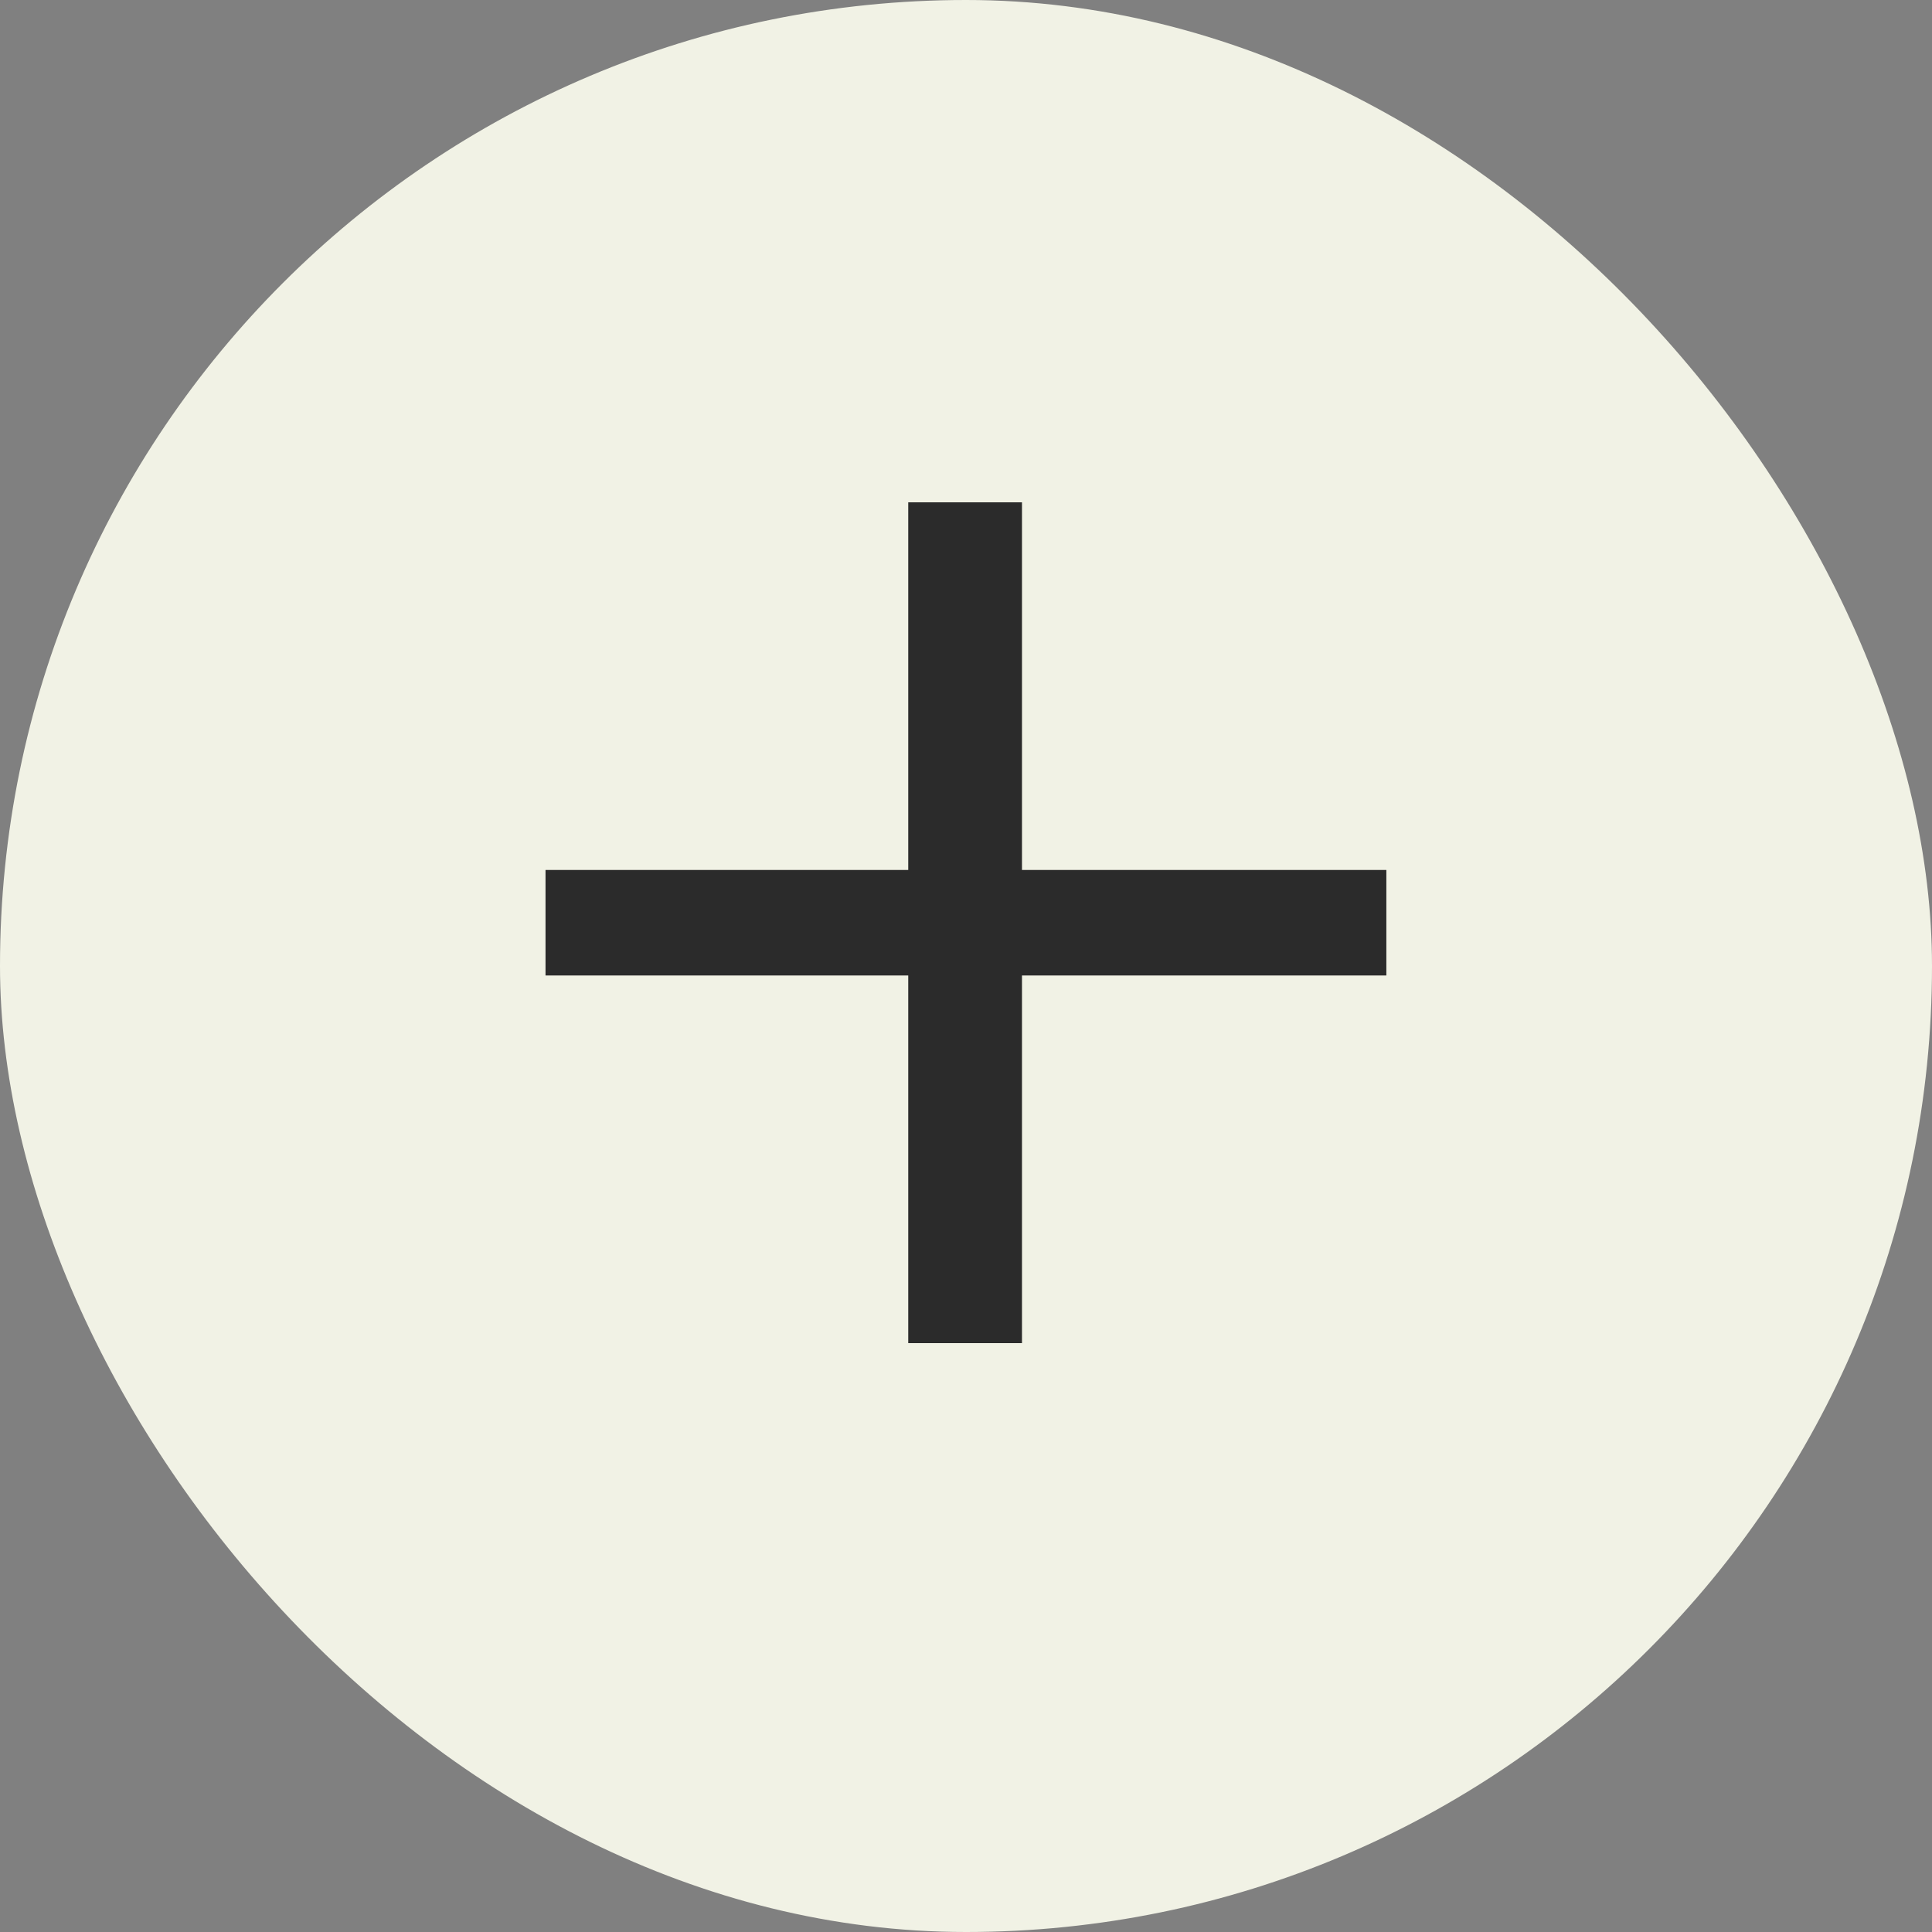 <svg xmlns="http://www.w3.org/2000/svg" fill="none" viewBox="0 0 75 75" height="75" width="75">
<rect x="0" y="0" width="75" height="75" fill="#808080" stroke="none"/>
<rect fill="#F1F2E5" rx="37.5" height="75" width="75"></rect>
<path fill="#2B2B2B" d="M53.818 37.868H39.673V52.14H35.258V37.868H21.177V33.772H35.258V19.5H39.673V33.772H53.818V37.868Z"></path>
</svg>
